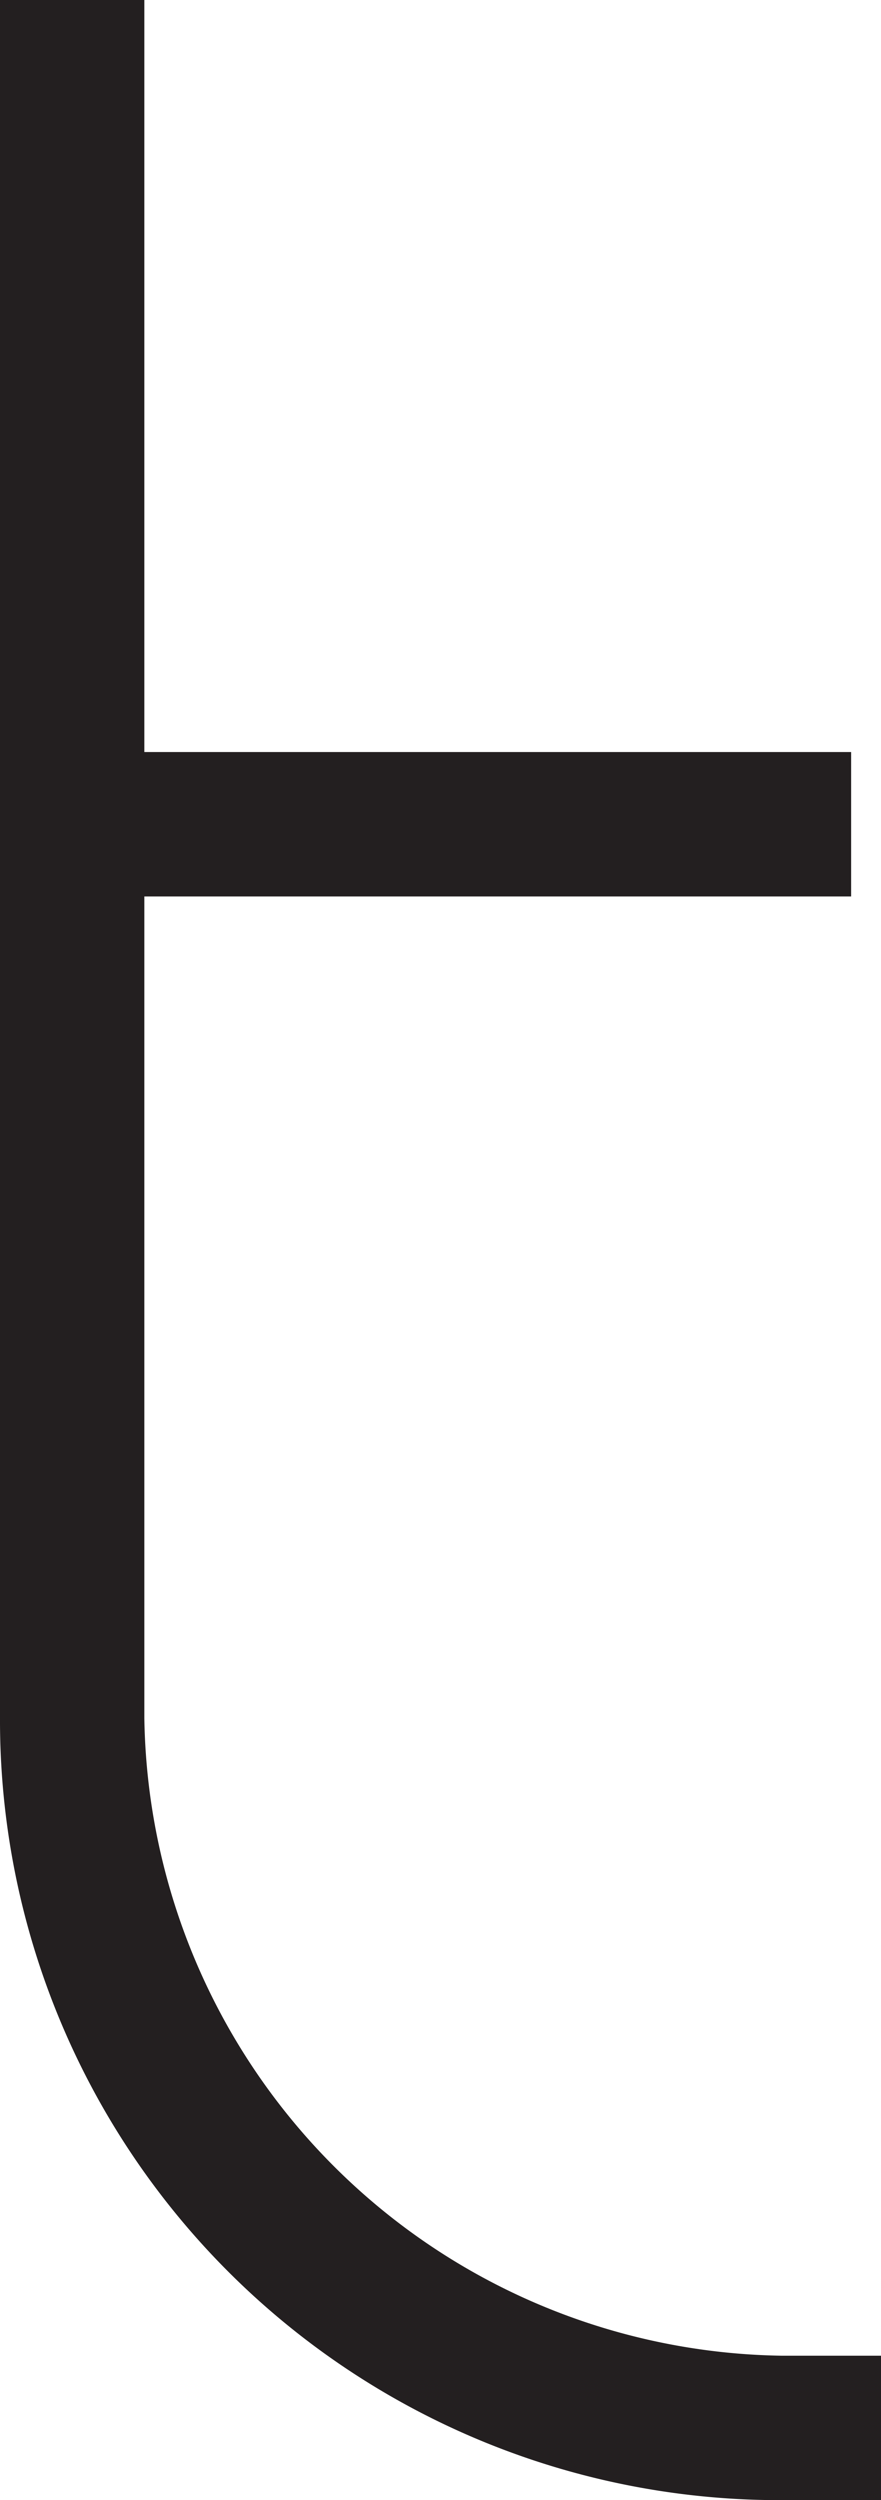 <svg xmlns="http://www.w3.org/2000/svg" viewBox="0 0 17.7 50.2"><defs><style>.cls-1{fill:#231f20;}</style></defs><title>Datový zdroj 4</title><g id="Vrstva_2" data-name="Vrstva 2"><g id="Layer_1" data-name="Layer 1"><path class="cls-1" d="M17.7,50.2h-2A15.66,15.66,0,0,1,0,34.5V0H2.9V34.5A13,13,0,0,0,15.7,47.3h2Z"/><rect class="cls-1" x="1.4" y="15.1" width="15.7" height="2.9"/></g></g></svg>